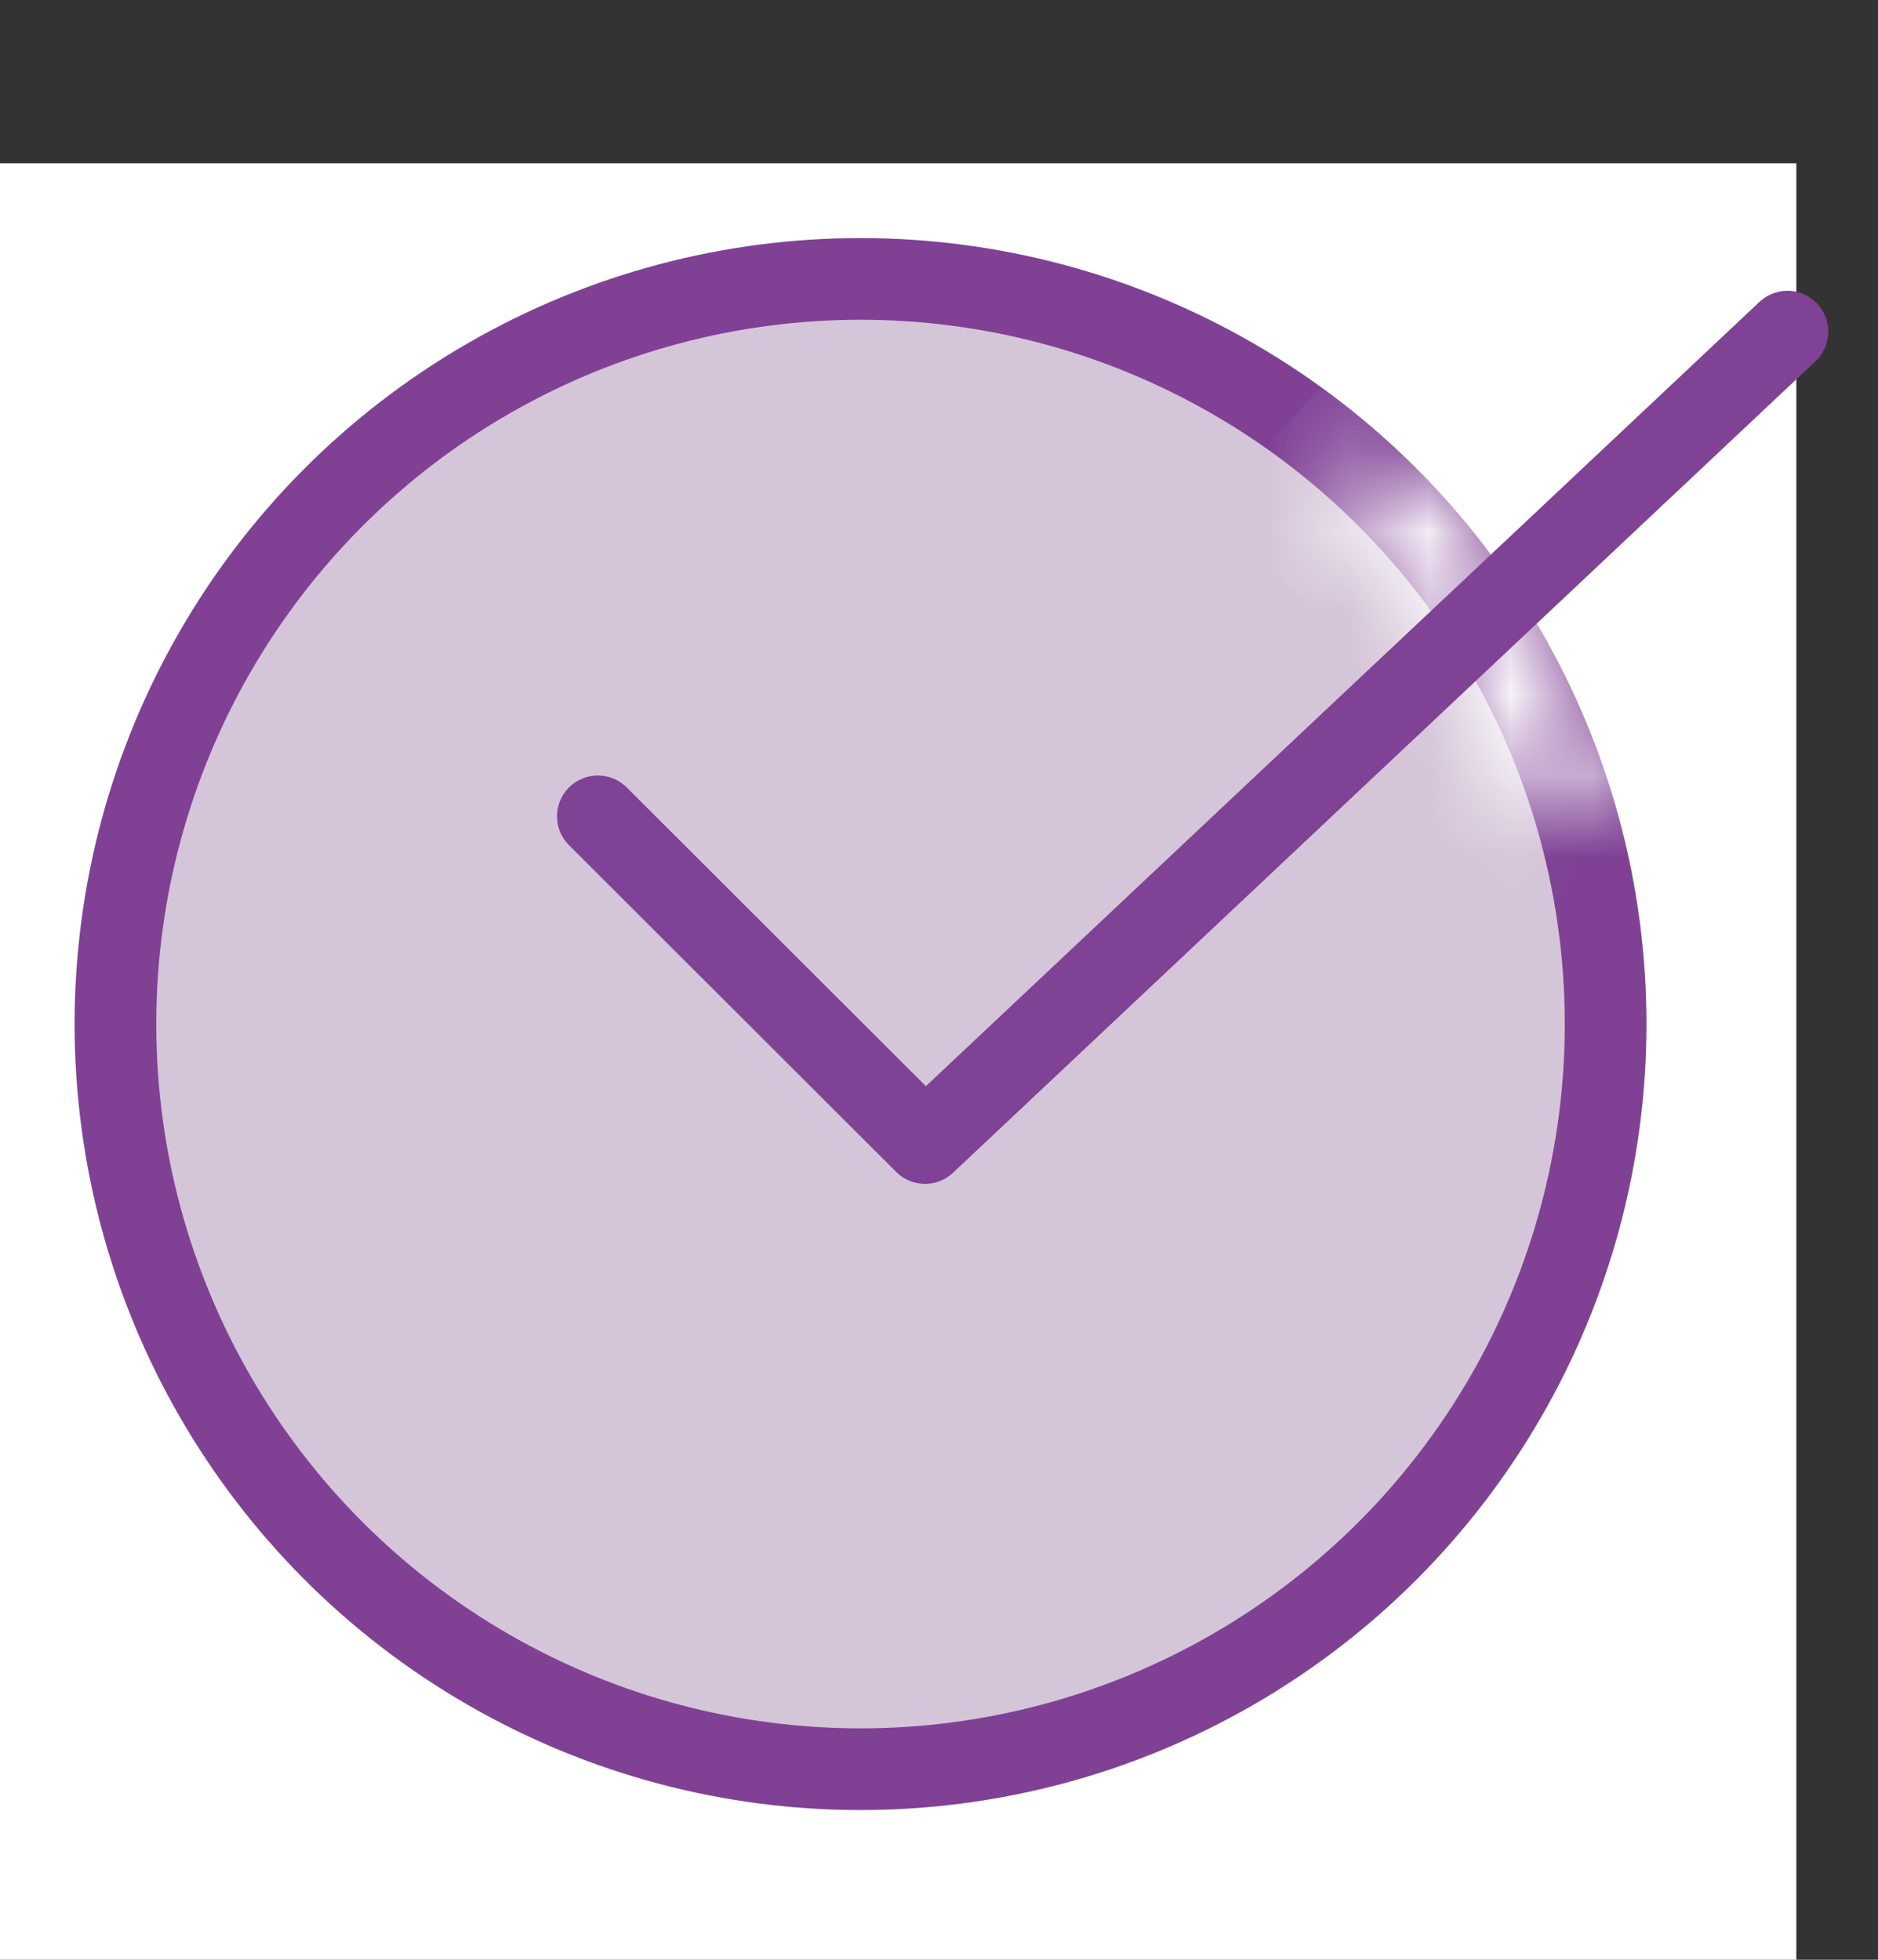 <svg width="23" height="24" viewBox="0 0 23 24" fill="none" xmlns="http://www.w3.org/2000/svg">
<rect x="0" y="0" width="23" height="24" fill="#333333" stroke="none"/>
<rect width="22" height="22" transform="translate(0 2)" fill="white"/>
<circle cx="10.539" cy="12.541" r="9.625" fill="#D5C5D9"/>
<circle cx="10.539" cy="12.541" r="9.125" stroke="#804195"/>
<mask id="path-3-inside-1_3249_24781" fill="white">
<path d="M16.954 5.366C18.278 6.55 19.249 8.077 19.759 9.779L18.671 10.105C18.221 8.604 17.365 7.257 16.197 6.212L16.954 5.366Z"/>
</mask>
<path d="M16.954 5.366C18.278 6.55 19.249 8.077 19.759 9.779L18.671 10.105C18.221 8.604 17.365 7.257 16.197 6.212L16.954 5.366Z" stroke="white" stroke-width="2" mask="url(#path-3-inside-1_3249_24781)"/>
<path d="M21.891 4.061L11.329 13.998L7.322 9.997" stroke="#804294" stroke-linecap="round" stroke-linejoin="round"/>
</svg>
